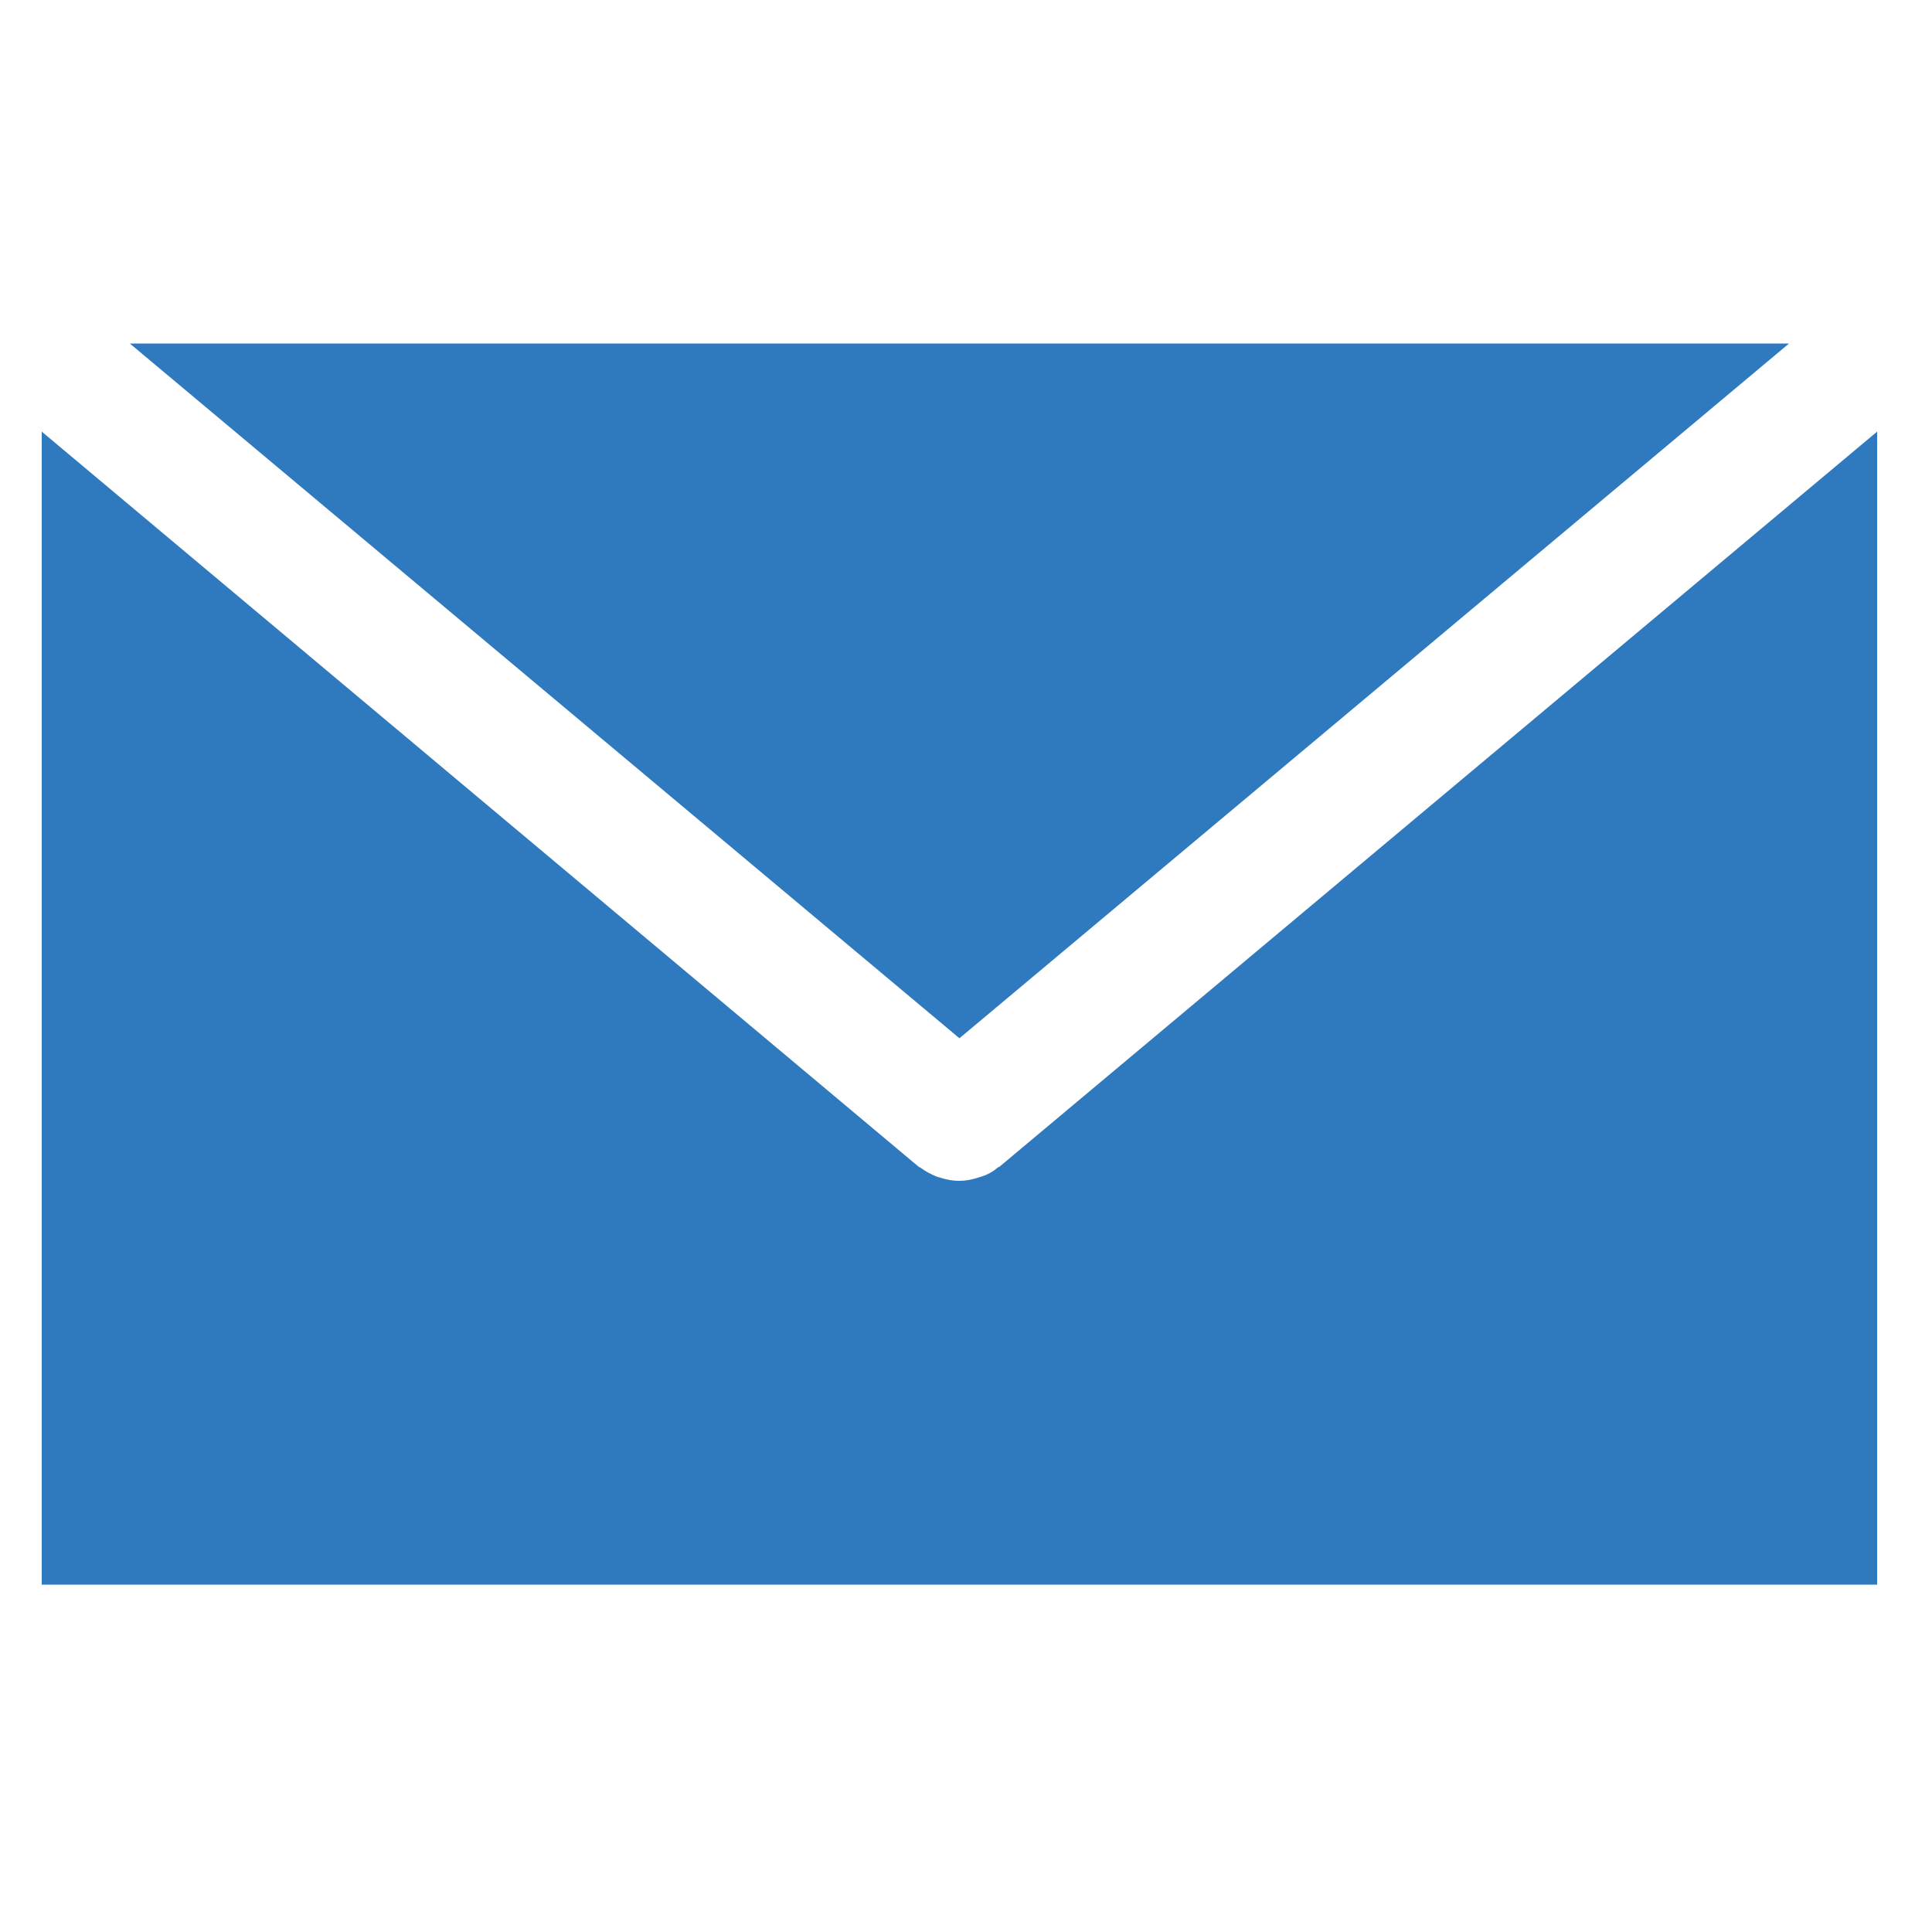 <?xml version="1.0" encoding="UTF-8"?>
<svg xmlns="http://www.w3.org/2000/svg" id="Layer_1" viewBox="0 0 50 50">
  <polygon points="3.36 8.89 24.83 26.87 46.3 8.89 3.36 8.89" style="fill:#2f7abf; stroke-width:0px;"></polygon>
  <path d="M25.86,30.2s-.02,0-.03.01c-.13.11-.27.19-.43.24-.03.01-.07.02-.1.03-.15.05-.31.08-.48.08,0,0,0,0,0,0h0s0,0,0,0c0,0,0,0,0,0-.16,0-.32-.03-.48-.08-.03-.01-.07-.02-.1-.03-.15-.06-.3-.14-.43-.24,0,0-.02,0-.03-.01L1.08,11.17v29.84h47.5V11.17l-22.72,19.03Z" style="fill:#2f7abf; stroke-width:0px;"></path>
</svg>
